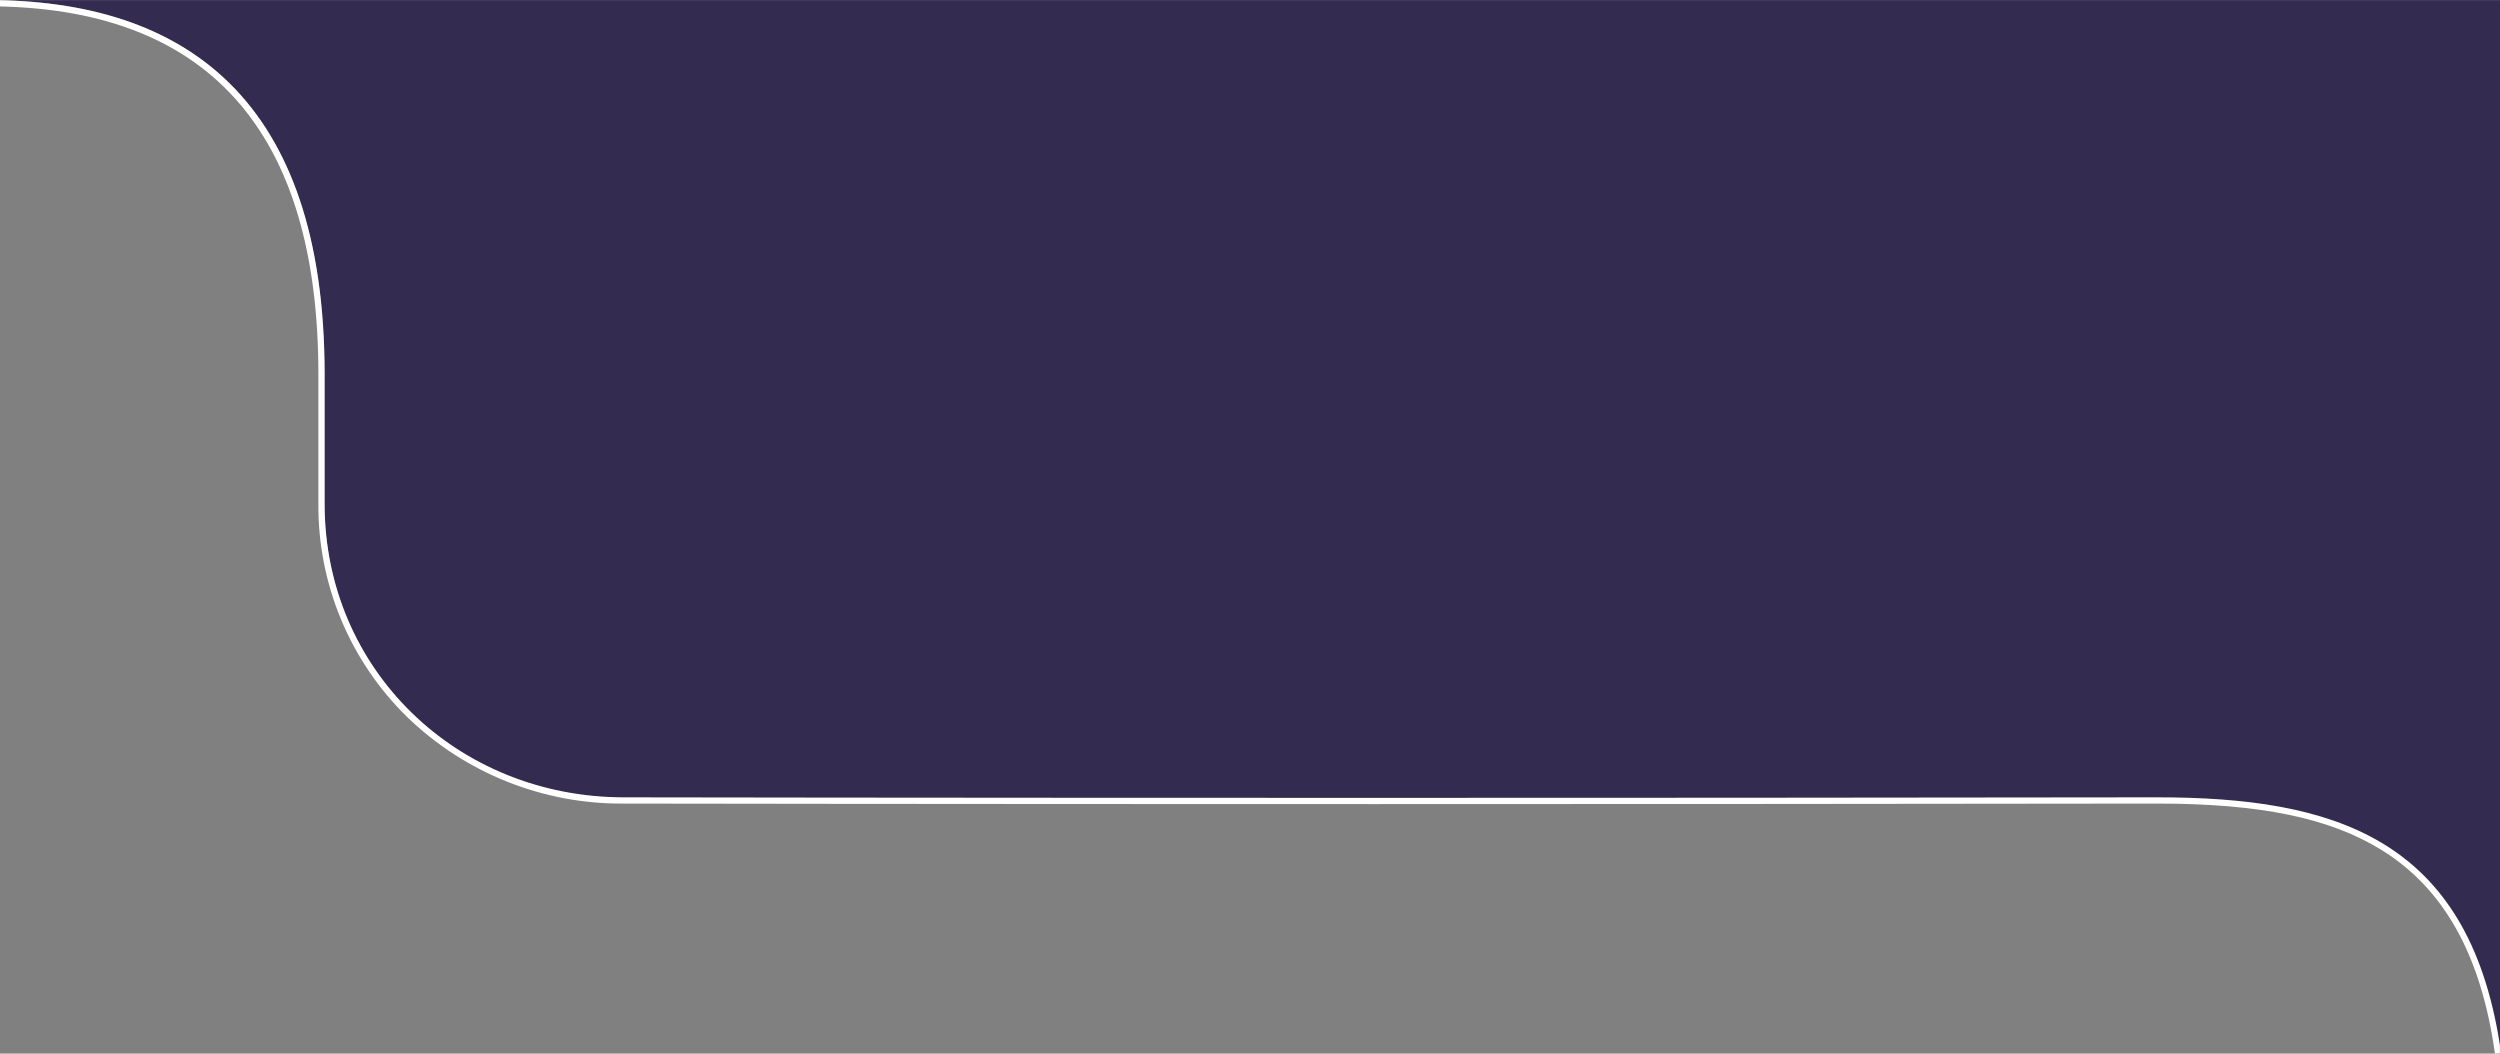 <svg xmlns="http://www.w3.org/2000/svg" width="401" height="169" viewBox="0 0 401 169" fill="none"><rect x="0" y="0" width="401" height="169" fill="#808080" stroke="none"/><g clip-path="url(#clip0_6_2)"><path fill-rule="evenodd" clip-rule="evenodd" d="M401 0V168.993C396.145 134.154 373.879 127.865 345 127.993C207.575 128.183 100 127.993 100 127.993C73.311 127.968 52.021 107.513 52.046 80.825V60.088C52.046 15.76 29.574 0 -2 0H401Z" fill="#342C50"></path><path fill-rule="evenodd" clip-rule="evenodd" d="M400.986 167.651C395.834 134.26 374.145 127.892 346.014 127.892H345.153C299.327 127.956 256.812 127.977 220.502 127.977C147.874 127.977 100.045 127.892 100.045 127.892C73.345 127.867 52.045 107.432 52.07 80.771V60.043C52.07 15.758 29.588 0.013 -2 0.013V1.013C33.214 1.013 51.069 20.874 51.069 60.043V80.772C51.017 87.15 52.253 93.473 54.705 99.361C57.157 105.249 60.773 110.581 65.336 115.037C74.643 124.023 87.105 128.999 100.042 128.893C100.521 128.893 148.702 128.978 220.501 128.978C262.67 128.978 304.609 128.949 345.156 128.893H346.013C362.542 128.893 373.623 131.179 381.942 136.303C392.014 142.508 397.981 153.203 400.185 168.992L400.985 168.937V167.653L400.986 167.651ZM400.986 0H-2V0.013H400.986V0Z" fill="white"></path></g><defs><clipPath id="clip0_6_2"><rect width="401" height="169" fill="white"></rect></clipPath></defs></svg>